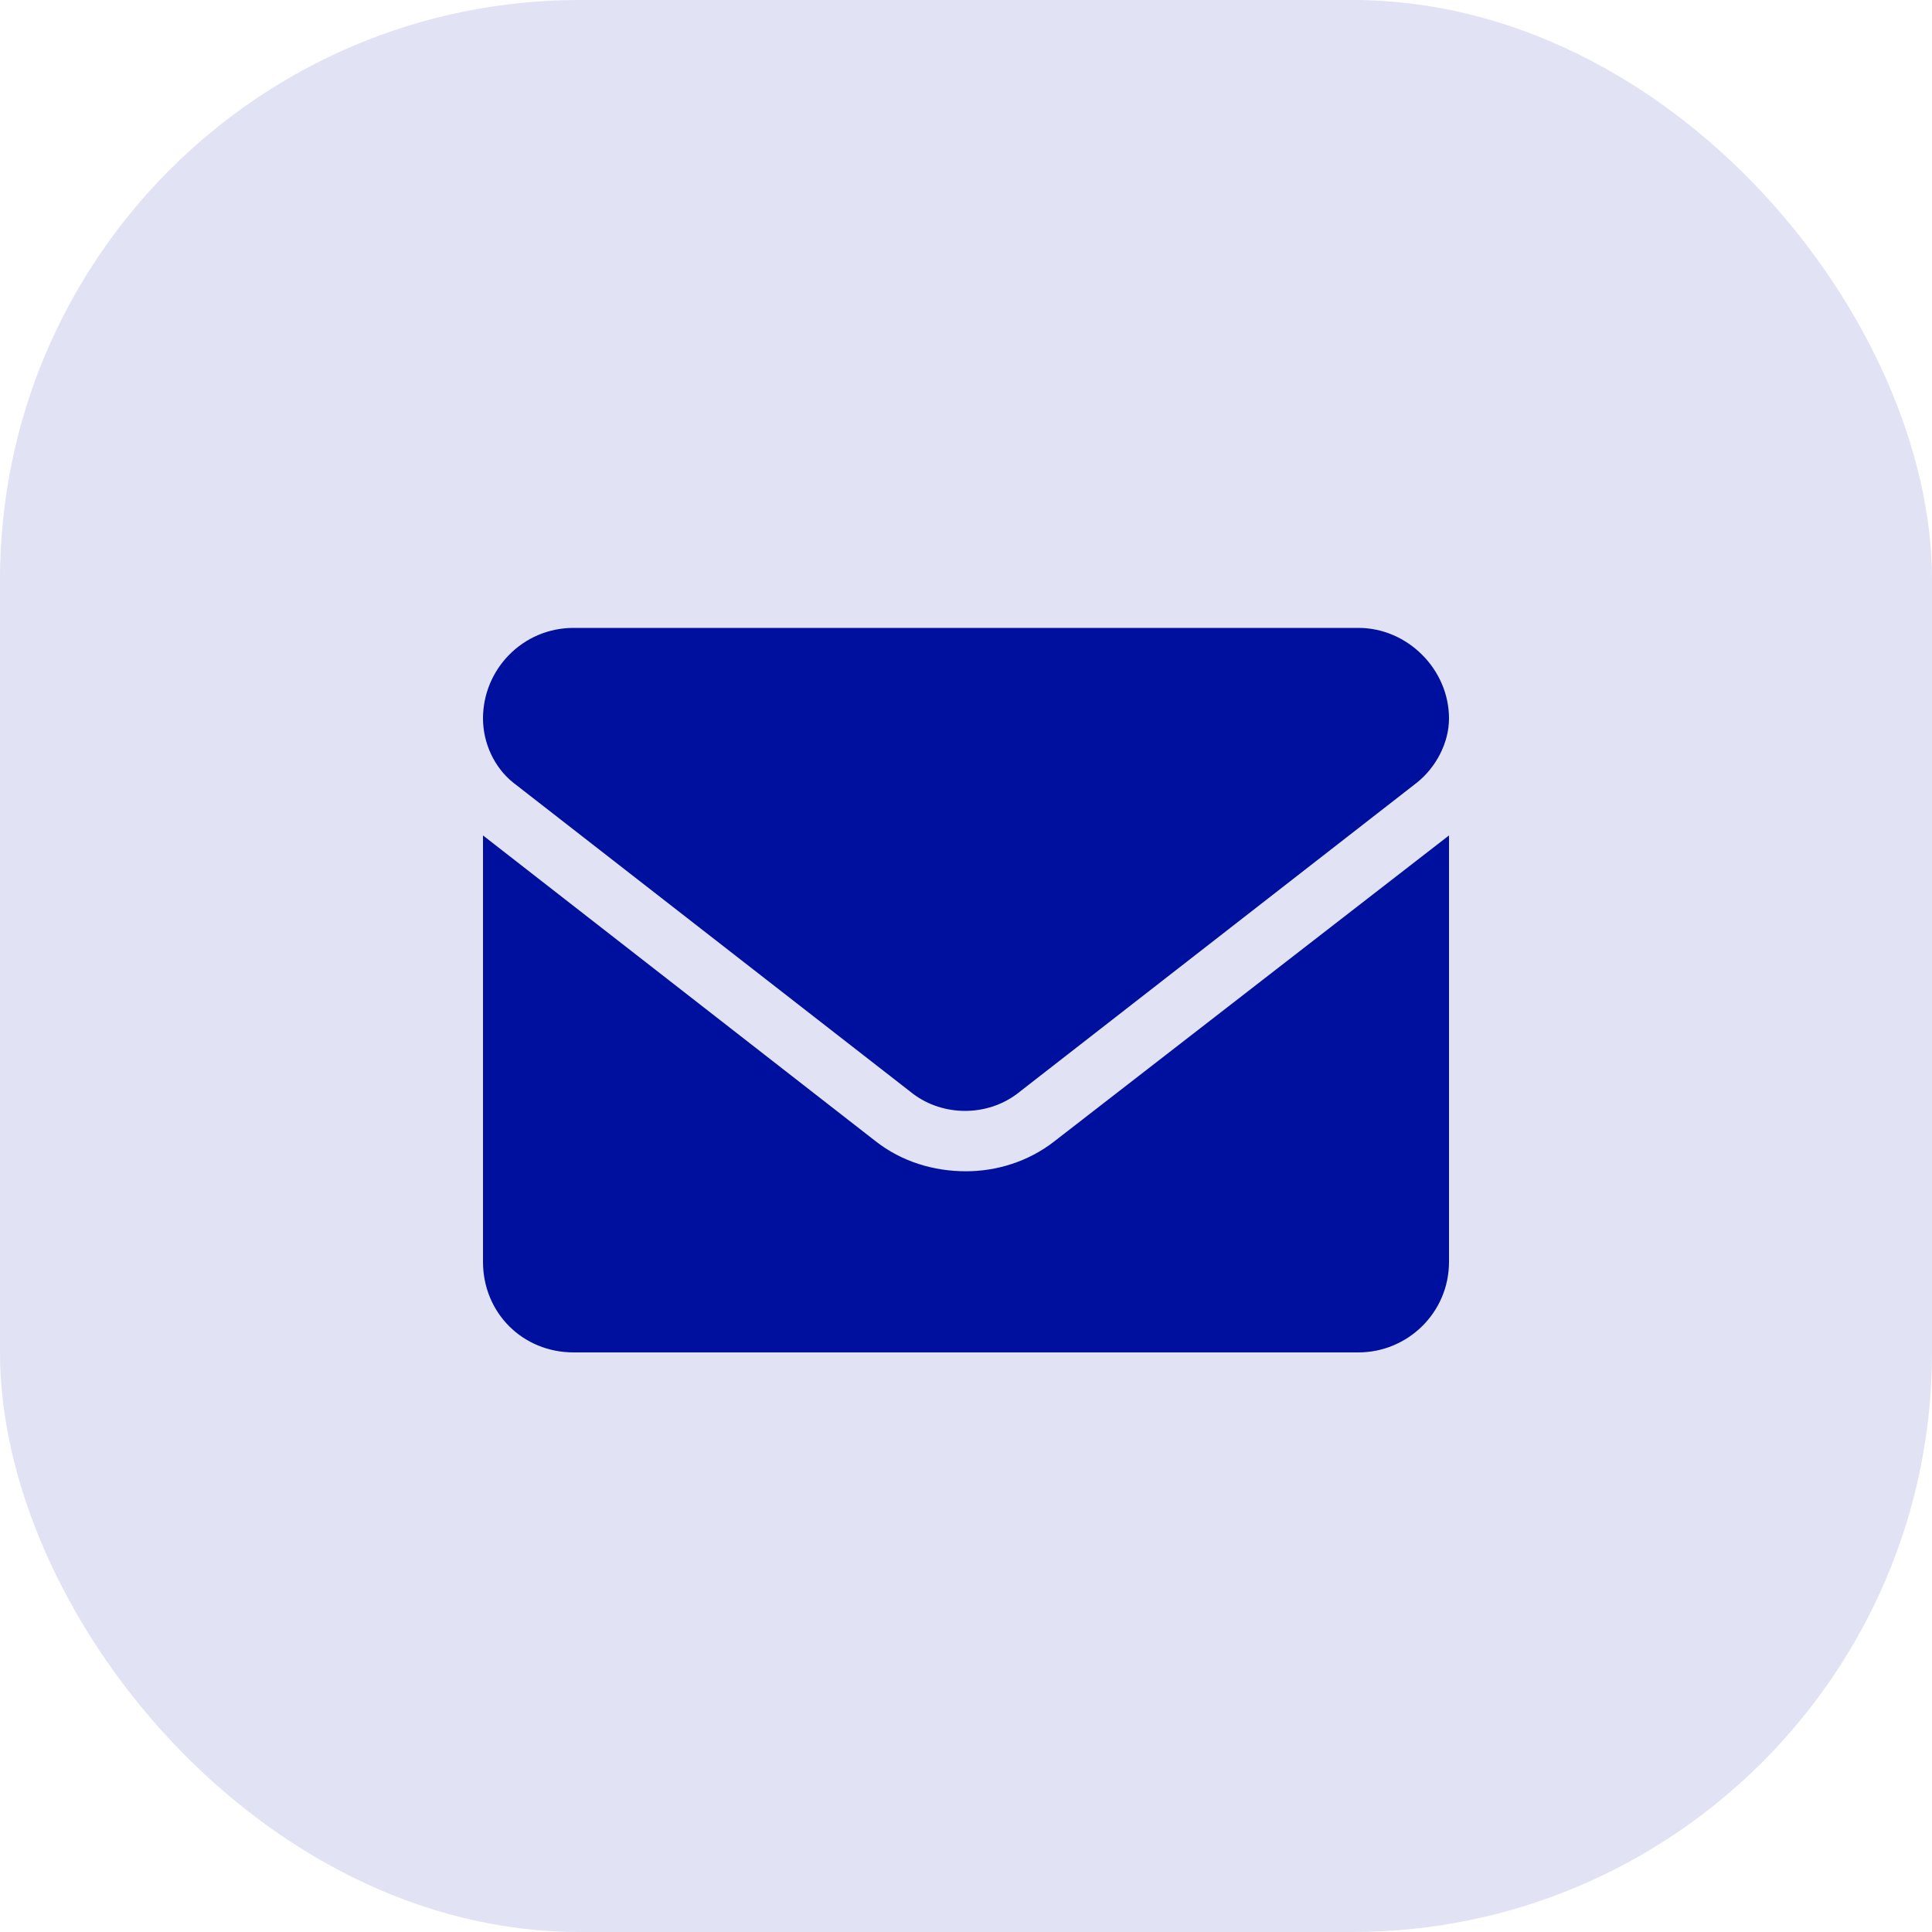 <svg width="40" height="40" viewBox="0 0 40 40" fill="none" xmlns="http://www.w3.org/2000/svg">
<rect width="40" height="40" rx="12" fill="#00109E" fill-opacity="0.12"/>
<path d="M20 24.25C19.336 24.25 18.672 24.055 18.125 23.625L10 17.297V26.125C10 27.18 10.82 28 11.875 28H28.125C29.141 28 30 27.18 30 26.125V17.297L21.836 23.625C21.289 24.055 20.625 24.25 20 24.25ZM10.625 16.203L18.906 22.648C19.531 23.117 20.43 23.117 21.055 22.648L29.336 16.203C29.727 15.891 30 15.383 30 14.875C30 13.859 29.141 13 28.125 13H11.875C10.82 13 10 13.859 10 14.875C10 15.383 10.234 15.891 10.625 16.203Z" fill="#00109E"/>
</svg>
